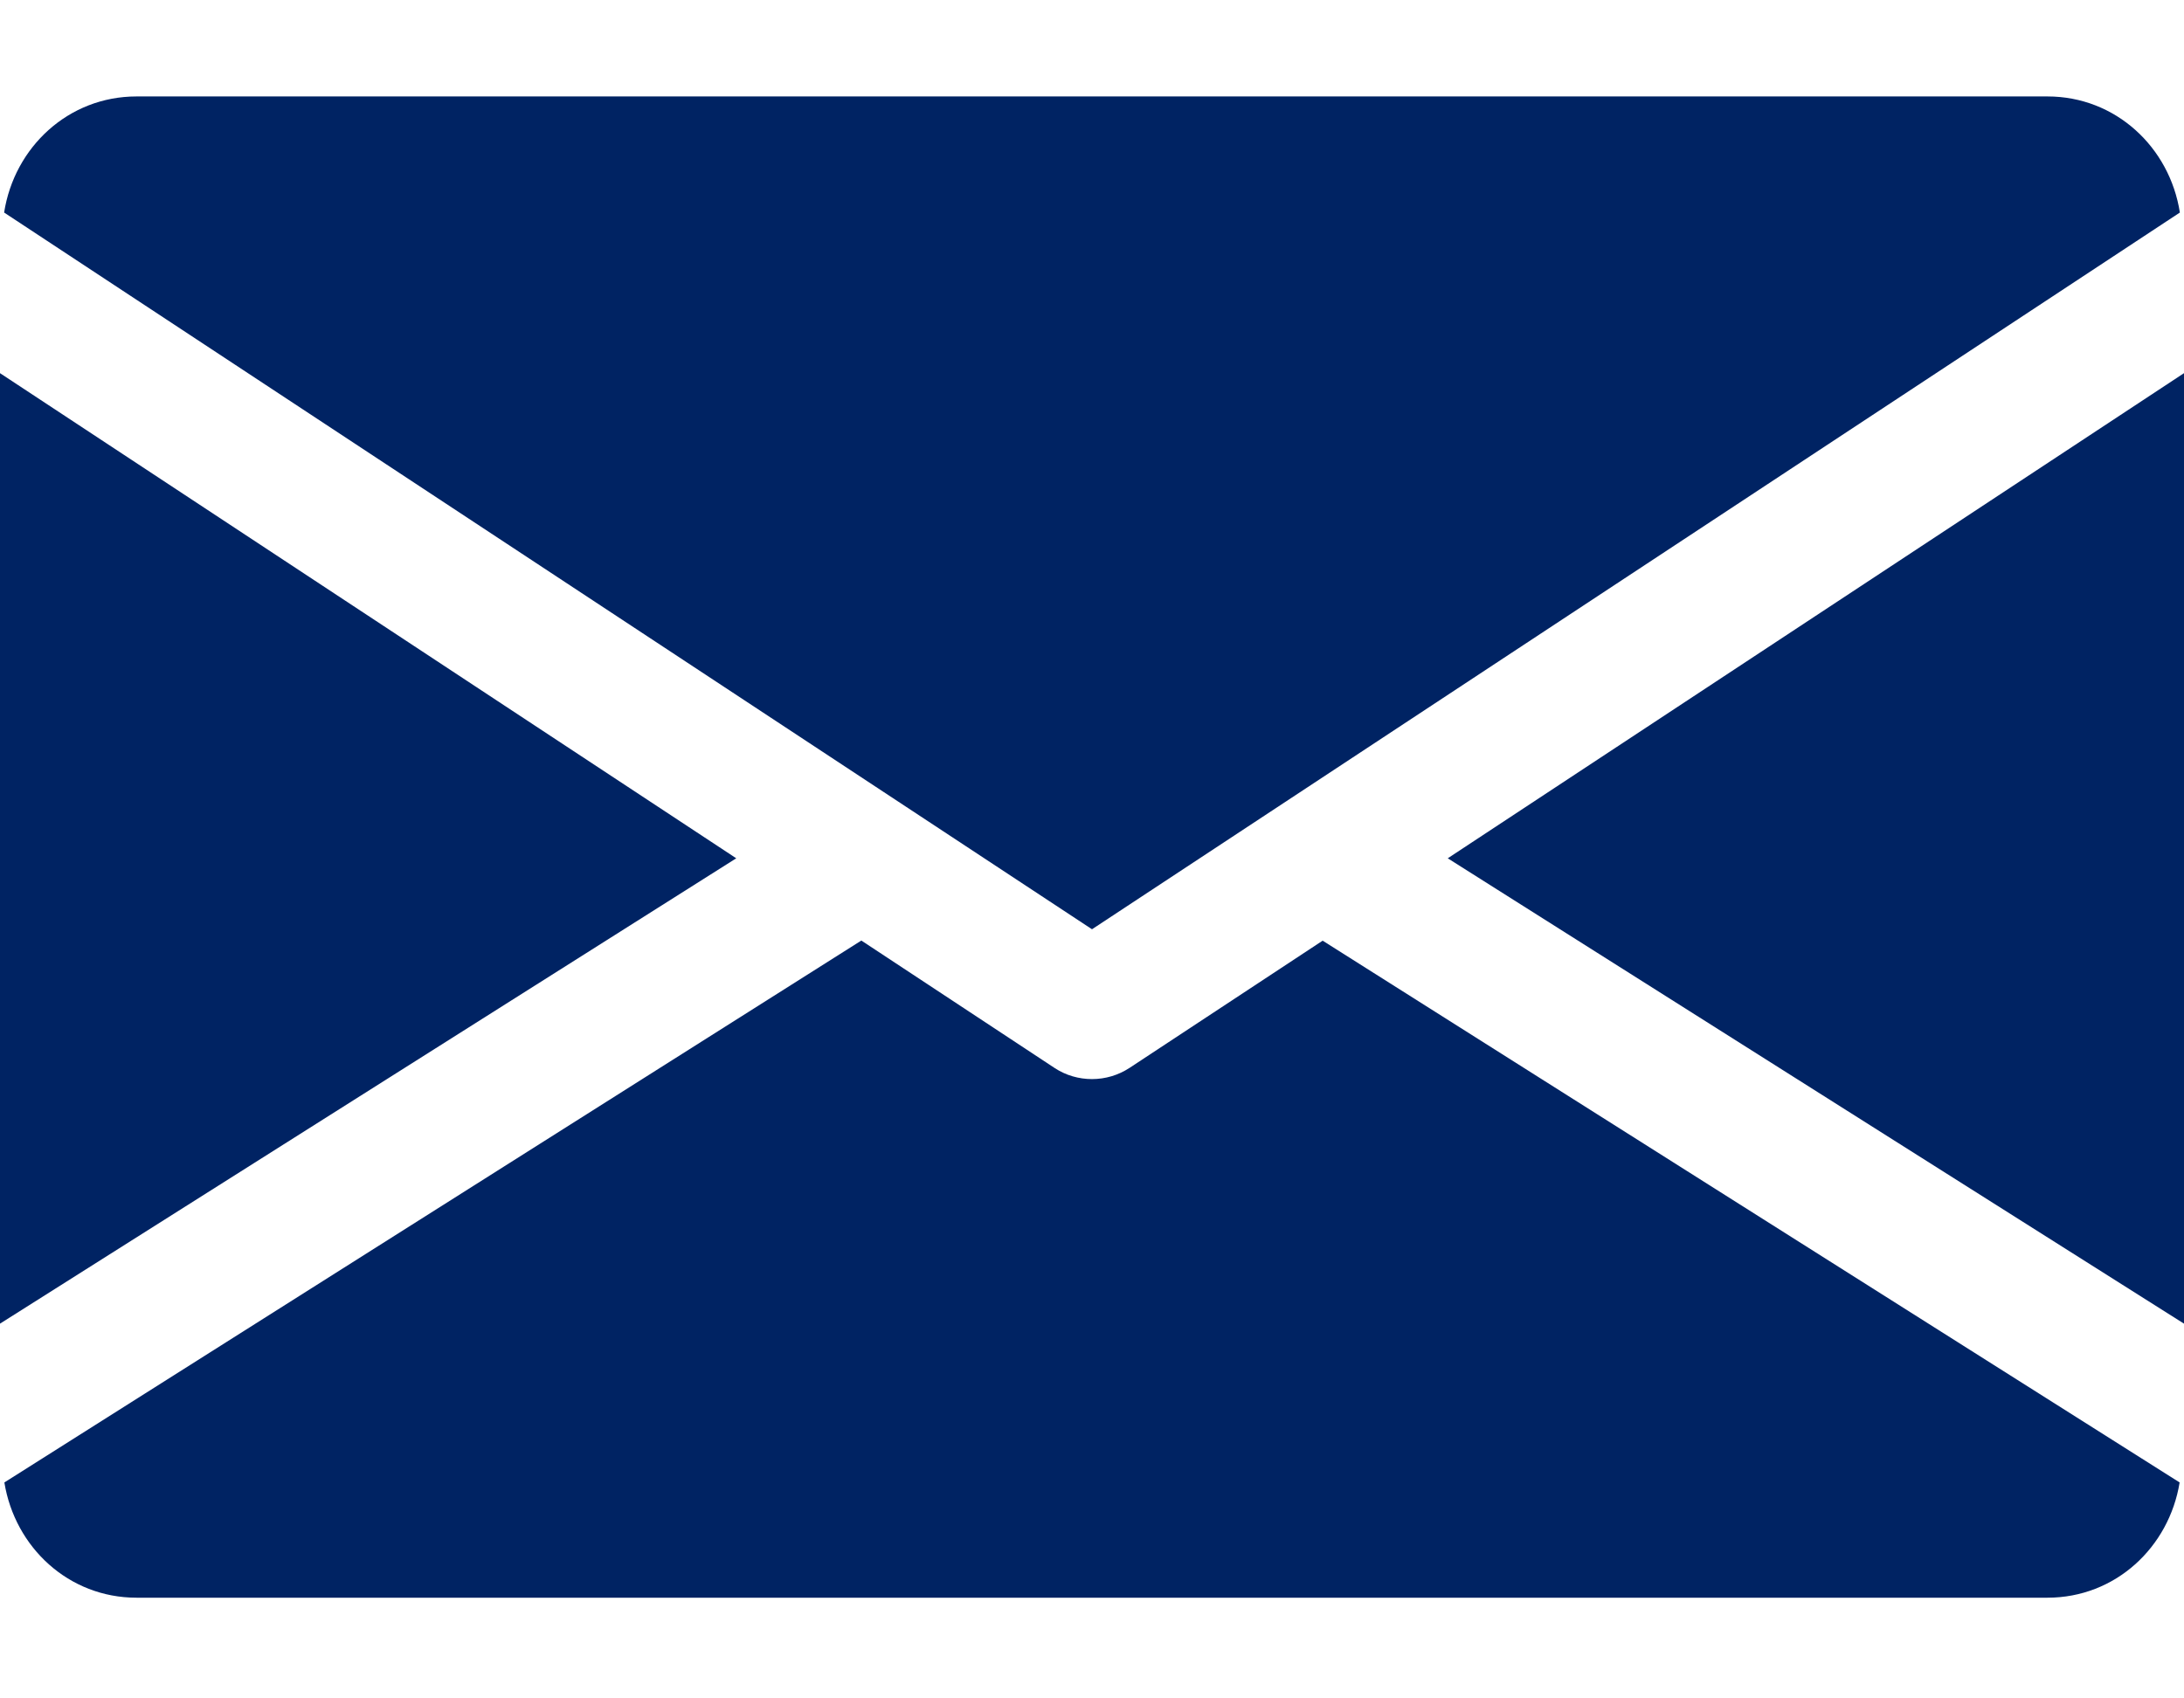 <?xml version="1.0" encoding="UTF-8"?> <svg xmlns="http://www.w3.org/2000/svg" width="18" height="14" viewBox="0 0 18 14" fill="none"><path d="M11.932 7.075L18 10.911V3.076L11.932 7.075ZM0 3.076V10.911L6.068 7.075L0 3.076ZM16.875 0.795H1.125C0.564 0.795 0.118 1.213 0.034 1.752L9 7.66L17.966 1.752C17.882 1.213 17.436 0.795 16.875 0.795ZM10.901 7.754L9.309 8.803C9.217 8.863 9.11 8.895 9 8.895C8.892 8.895 8.785 8.865 8.691 8.803L7.099 7.753L0.036 12.22C0.123 12.755 0.566 13.17 1.125 13.17H16.875C17.434 13.17 17.877 12.755 17.964 12.22L10.901 7.754Z" fill="#002363"></path></svg> 